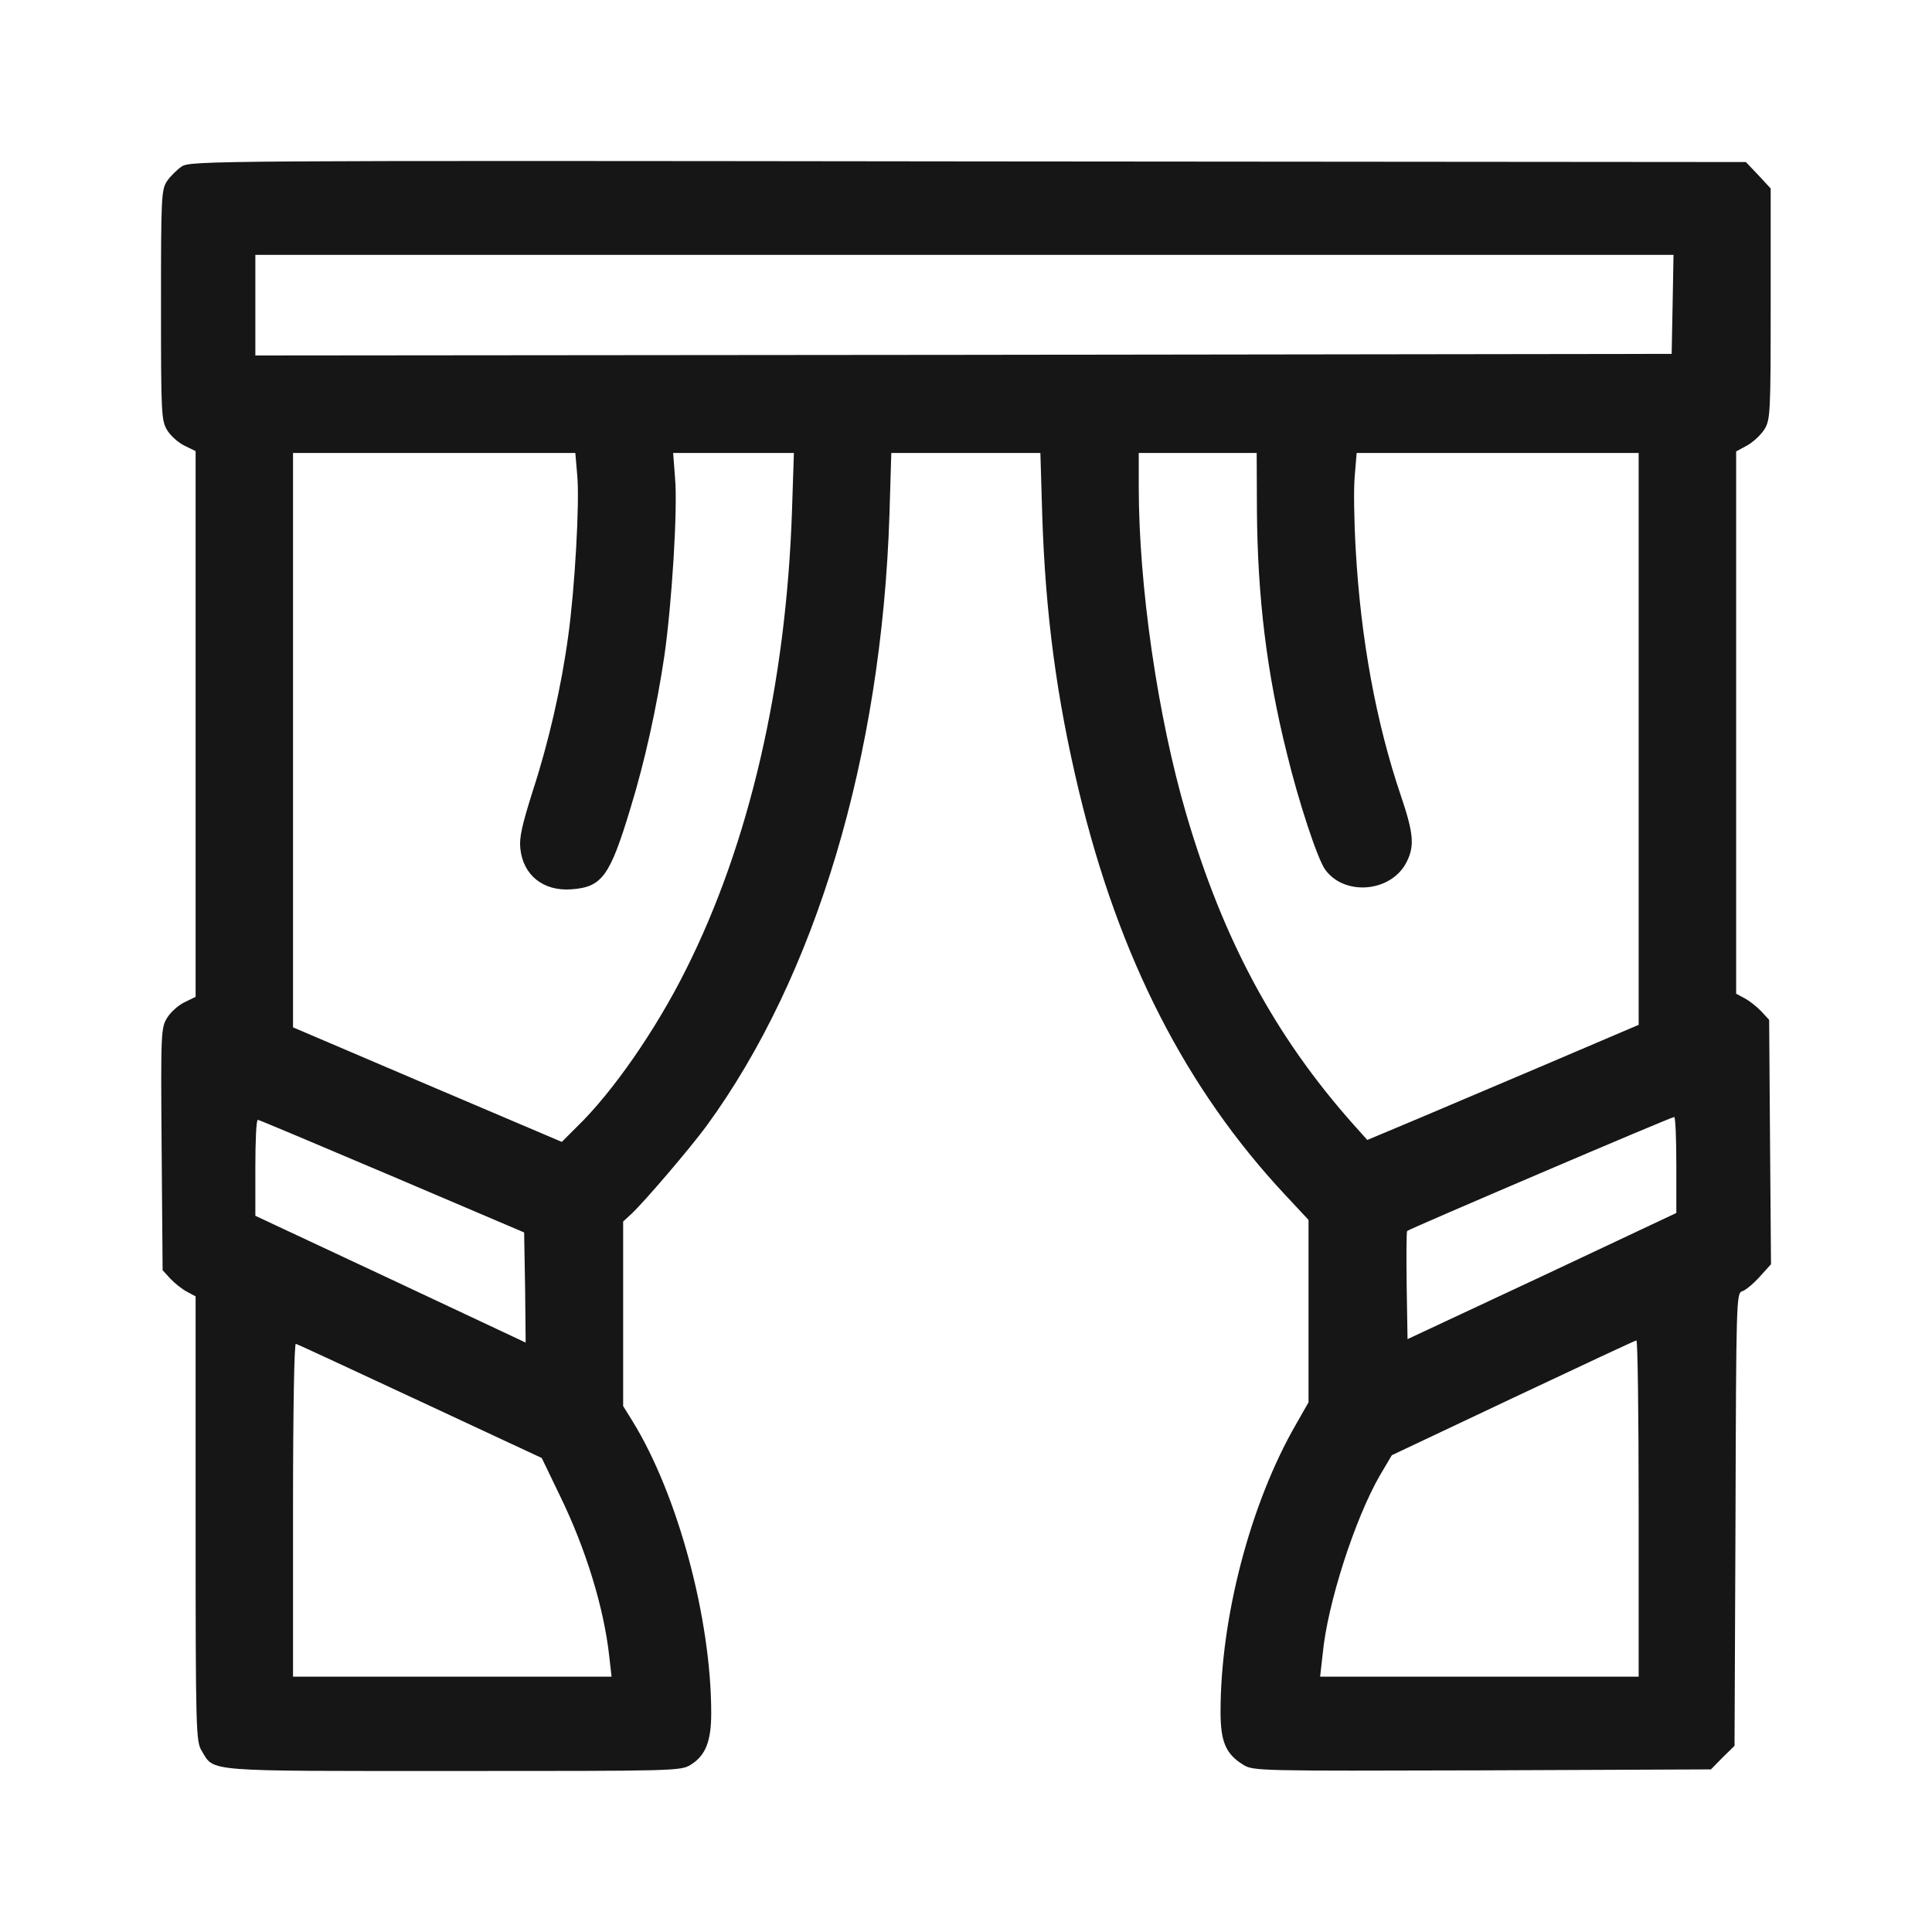 <?xml version="1.0" encoding="UTF-8"?> <svg xmlns="http://www.w3.org/2000/svg" width="24" height="24" viewBox="0 0 24 24" fill="none"><path d="M2.258 2.068C2.199 2.107 2.113 2.193 2.074 2.251C2.004 2.357 2 2.458 2 3.791C2 5.147 2.004 5.225 2.078 5.346C2.121 5.416 2.219 5.502 2.293 5.537L2.43 5.604V8.992V12.383L2.293 12.45C2.219 12.485 2.121 12.571 2.078 12.641C2 12.766 1.996 12.817 2.008 14.275L2.02 15.779L2.117 15.885C2.172 15.943 2.262 16.014 2.32 16.045L2.43 16.104V18.866C2.43 21.539 2.434 21.633 2.508 21.754C2.664 22.012 2.523 22 5.636 22C8.393 22 8.456 22 8.581 21.922C8.764 21.808 8.835 21.633 8.835 21.281C8.835 20.109 8.421 18.569 7.858 17.655L7.741 17.467V16.322V15.174L7.843 15.08C8.007 14.927 8.573 14.263 8.772 13.993C10.135 12.13 10.951 9.398 11.049 6.397L11.072 5.627H11.998H12.924L12.947 6.397C12.986 7.624 13.127 8.679 13.404 9.832C13.9 11.899 14.736 13.532 15.974 14.853L16.255 15.154V16.287V17.42L16.099 17.694C15.533 18.675 15.162 20.093 15.162 21.265C15.162 21.637 15.228 21.789 15.443 21.922C15.568 22 15.63 22 18.411 21.992L21.254 21.98L21.399 21.832L21.547 21.687L21.559 18.874C21.567 16.15 21.57 16.064 21.641 16.041C21.684 16.029 21.781 15.947 21.859 15.861L22 15.705L21.988 14.185L21.977 12.669L21.879 12.563C21.824 12.505 21.734 12.434 21.676 12.403L21.567 12.344V8.976V5.608L21.703 5.534C21.781 5.491 21.875 5.401 21.918 5.334C21.992 5.213 21.996 5.135 21.996 3.775V2.341L21.844 2.177L21.688 2.013L12.029 2.005C2.617 1.993 2.367 1.997 2.258 2.068ZM20.778 3.779L20.766 4.396L11.971 4.408L3.172 4.416V3.791V3.166H11.979H20.789L20.778 3.779ZM7.171 5.909C7.202 6.237 7.14 7.323 7.058 7.905C6.972 8.538 6.815 9.222 6.62 9.82C6.484 10.25 6.448 10.41 6.464 10.543C6.499 10.875 6.753 11.075 7.101 11.047C7.479 11.02 7.577 10.883 7.831 10.043C8.011 9.457 8.159 8.781 8.253 8.148C8.346 7.495 8.421 6.319 8.385 5.928L8.362 5.627H9.112H9.862L9.838 6.358C9.764 8.511 9.307 10.484 8.518 12.051C8.147 12.794 7.608 13.571 7.167 13.997L6.979 14.185L5.308 13.474L3.64 12.762V9.195V5.627H5.394H7.147L7.171 5.909ZM15.614 6.342C15.622 7.425 15.736 8.359 15.986 9.359C16.134 9.969 16.364 10.66 16.458 10.797C16.696 11.137 17.286 11.086 17.474 10.707C17.575 10.508 17.559 10.348 17.403 9.887C17.095 8.98 16.903 7.937 16.841 6.823C16.821 6.479 16.814 6.069 16.829 5.913L16.853 5.627H18.602H20.356V9.179V12.731L19.118 13.259C18.434 13.548 17.677 13.872 17.431 13.974L16.985 14.161L16.814 13.97C15.837 12.872 15.193 11.672 14.736 10.113C14.38 8.898 14.146 7.276 14.146 6.049V5.627H14.88H15.611L15.614 6.342ZM20.824 14.47V15.068L19.157 15.853L17.485 16.635L17.474 15.971C17.47 15.607 17.47 15.299 17.481 15.291C17.505 15.267 20.758 13.876 20.797 13.876C20.813 13.872 20.824 14.142 20.824 14.47ZM4.871 14.611L6.511 15.31L6.523 15.994L6.53 16.678L4.851 15.889L3.172 15.103V14.505C3.172 14.181 3.183 13.911 3.203 13.911C3.219 13.911 3.968 14.228 4.871 14.611ZM20.356 18.737V20.828H18.38H16.399L16.431 20.546C16.489 19.921 16.833 18.862 17.142 18.327L17.29 18.077L18.794 17.366C19.622 16.975 20.309 16.654 20.328 16.651C20.344 16.647 20.356 17.588 20.356 18.737ZM5.222 17.409L6.73 18.112L6.956 18.581C7.276 19.237 7.503 19.972 7.569 20.581L7.597 20.828H5.616H3.64V18.753C3.64 17.483 3.656 16.686 3.675 16.694C3.695 16.697 4.39 17.022 5.222 17.409Z" fill="#171617"></path></svg> 